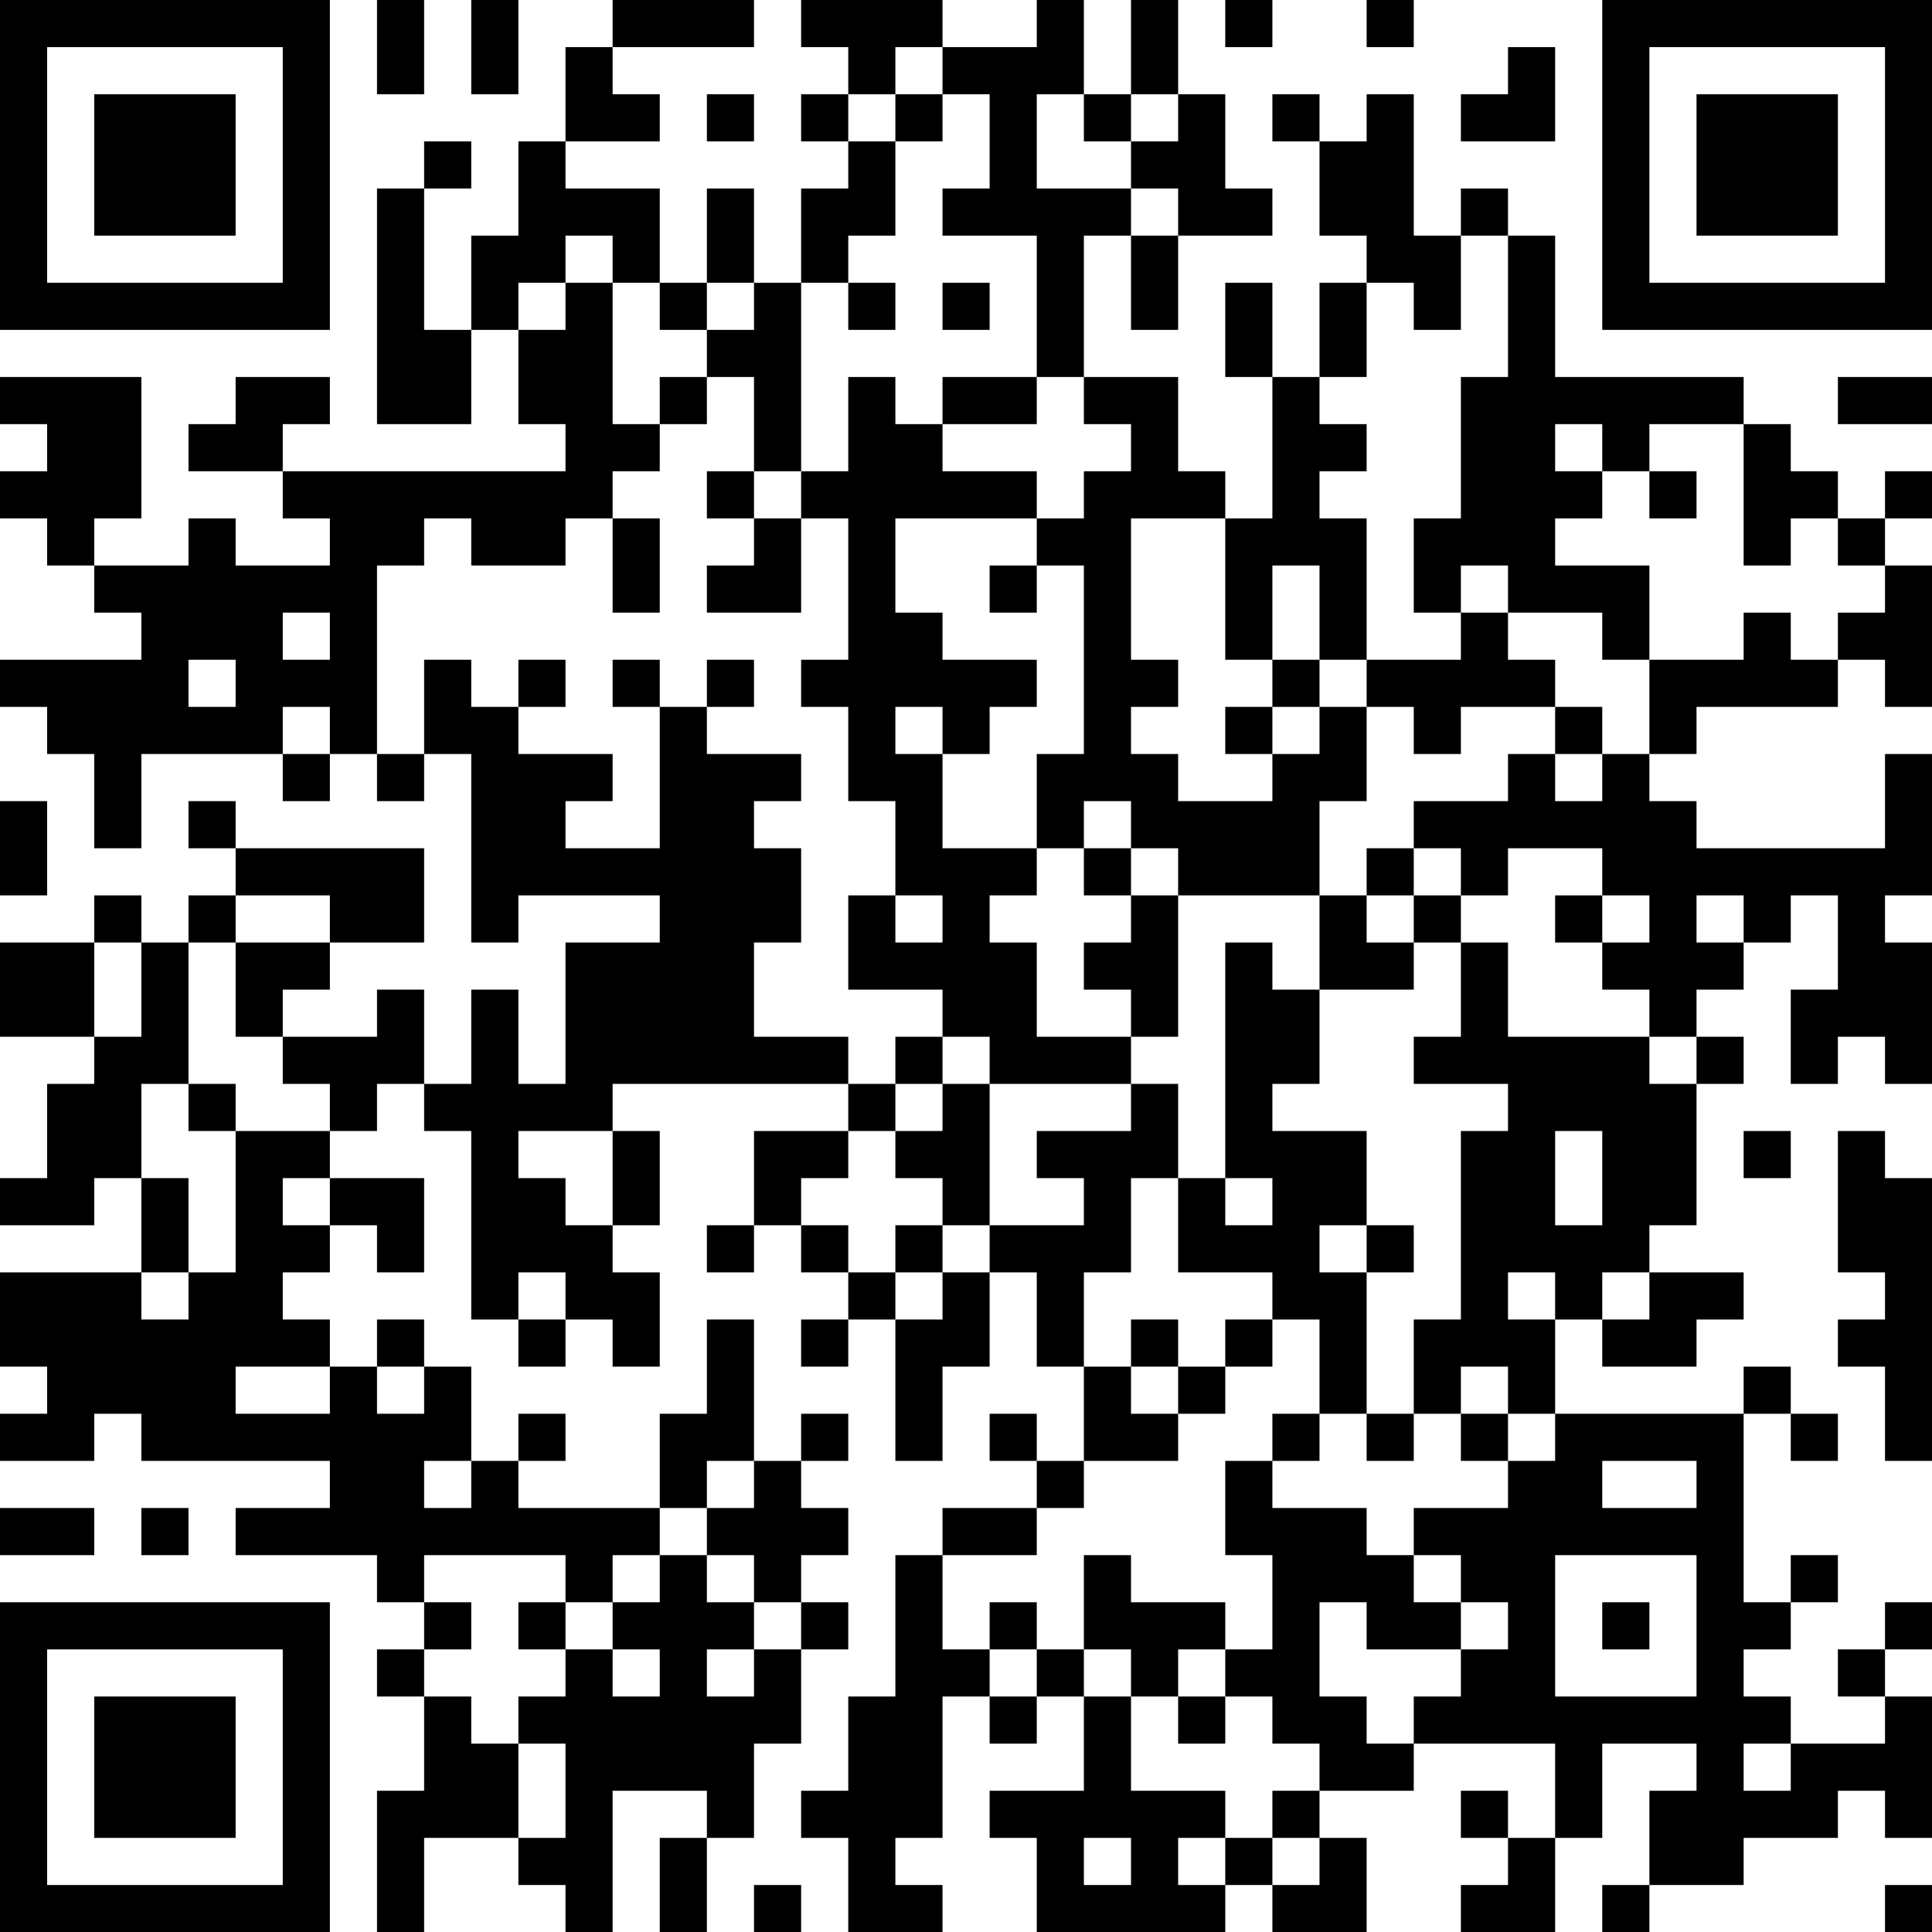 <?xml version="1.0" encoding="UTF-8"?>
<svg xmlns="http://www.w3.org/2000/svg" version="1.1" width="250" height="250" viewBox="0 0 250 250"><rect x="0" y="0" width="250" height="250" fill="#ffffff"/><g transform="scale(6.098)"><g transform="translate(0,0)"><path fill-rule="evenodd" d="M8 0L8 2L9 2L9 0ZM10 0L10 2L11 2L11 0ZM13 0L13 1L12 1L12 3L11 3L11 5L10 5L10 7L9 7L9 4L10 4L10 3L9 3L9 4L8 4L8 9L10 9L10 7L11 7L11 9L12 9L12 10L6 10L6 9L7 9L7 8L5 8L5 9L4 9L4 10L6 10L6 11L7 11L7 12L5 12L5 11L4 11L4 12L2 12L2 11L3 11L3 8L0 8L0 9L1 9L1 10L0 10L0 11L1 11L1 12L2 12L2 13L3 13L3 14L0 14L0 15L1 15L1 16L2 16L2 18L3 18L3 16L6 16L6 17L7 17L7 16L8 16L8 17L9 17L9 16L10 16L10 20L11 20L11 19L14 19L14 20L12 20L12 23L11 23L11 21L10 21L10 23L9 23L9 21L8 21L8 22L6 22L6 21L7 21L7 20L9 20L9 18L5 18L5 17L4 17L4 18L5 18L5 19L4 19L4 20L3 20L3 19L2 19L2 20L0 20L0 22L2 22L2 23L1 23L1 25L0 25L0 26L2 26L2 25L3 25L3 27L0 27L0 29L1 29L1 30L0 30L0 31L2 31L2 30L3 30L3 31L7 31L7 32L5 32L5 33L8 33L8 34L9 34L9 35L8 35L8 36L9 36L9 38L8 38L8 41L9 41L9 39L11 39L11 40L12 40L12 41L13 41L13 38L15 38L15 39L14 39L14 41L15 41L15 39L16 39L16 37L17 37L17 35L18 35L18 34L17 34L17 33L18 33L18 32L17 32L17 31L18 31L18 30L17 30L17 31L16 31L16 28L15 28L15 30L14 30L14 32L11 32L11 31L12 31L12 30L11 30L11 31L10 31L10 29L9 29L9 28L8 28L8 29L7 29L7 28L6 28L6 27L7 27L7 26L8 26L8 27L9 27L9 25L7 25L7 24L8 24L8 23L9 23L9 24L10 24L10 28L11 28L11 29L12 29L12 28L13 28L13 29L14 29L14 27L13 27L13 26L14 26L14 24L13 24L13 23L18 23L18 24L16 24L16 26L15 26L15 27L16 27L16 26L17 26L17 27L18 27L18 28L17 28L17 29L18 29L18 28L19 28L19 31L20 31L20 29L21 29L21 27L22 27L22 29L23 29L23 31L22 31L22 30L21 30L21 31L22 31L22 32L20 32L20 33L19 33L19 36L18 36L18 38L17 38L17 39L18 39L18 41L20 41L20 40L19 40L19 39L20 39L20 36L21 36L21 37L22 37L22 36L23 36L23 38L21 38L21 39L22 39L22 41L26 41L26 40L27 40L27 41L29 41L29 39L28 39L28 38L30 38L30 37L33 37L33 39L32 39L32 38L31 38L31 39L32 39L32 40L31 40L31 41L33 41L33 39L34 39L34 37L36 37L36 38L35 38L35 40L34 40L34 41L35 41L35 40L37 40L37 39L39 39L39 38L40 38L40 39L41 39L41 36L40 36L40 35L41 35L41 34L40 34L40 35L39 35L39 36L40 36L40 37L38 37L38 36L37 36L37 35L38 35L38 34L39 34L39 33L38 33L38 34L37 34L37 30L38 30L38 31L39 31L39 30L38 30L38 29L37 29L37 30L33 30L33 28L34 28L34 29L36 29L36 28L37 28L37 27L35 27L35 26L36 26L36 23L37 23L37 22L36 22L36 21L37 21L37 20L38 20L38 19L39 19L39 21L38 21L38 23L39 23L39 22L40 22L40 23L41 23L41 20L40 20L40 19L41 19L41 16L40 16L40 18L36 18L36 17L35 17L35 16L36 16L36 15L39 15L39 14L40 14L40 15L41 15L41 12L40 12L40 11L41 11L41 10L40 10L40 11L39 11L39 10L38 10L38 9L37 9L37 8L33 8L33 5L32 5L32 4L31 4L31 5L30 5L30 2L29 2L29 3L28 3L28 2L27 2L27 3L28 3L28 5L29 5L29 6L28 6L28 8L27 8L27 6L26 6L26 8L27 8L27 11L26 11L26 10L25 10L25 8L23 8L23 5L24 5L24 7L25 7L25 5L27 5L27 4L26 4L26 2L25 2L25 0L24 0L24 2L23 2L23 0L22 0L22 1L20 1L20 0L17 0L17 1L18 1L18 2L17 2L17 3L18 3L18 4L17 4L17 6L16 6L16 4L15 4L15 6L14 6L14 4L12 4L12 3L14 3L14 2L13 2L13 1L16 1L16 0ZM26 0L26 1L27 1L27 0ZM29 0L29 1L30 1L30 0ZM19 1L19 2L18 2L18 3L19 3L19 5L18 5L18 6L17 6L17 10L16 10L16 8L15 8L15 7L16 7L16 6L15 6L15 7L14 7L14 6L13 6L13 5L12 5L12 6L11 6L11 7L12 7L12 6L13 6L13 9L14 9L14 10L13 10L13 11L12 11L12 12L10 12L10 11L9 11L9 12L8 12L8 16L9 16L9 14L10 14L10 15L11 15L11 16L13 16L13 17L12 17L12 18L14 18L14 15L15 15L15 16L17 16L17 17L16 17L16 18L17 18L17 20L16 20L16 22L18 22L18 23L19 23L19 24L18 24L18 25L17 25L17 26L18 26L18 27L19 27L19 28L20 28L20 27L21 27L21 26L23 26L23 25L22 25L22 24L24 24L24 23L25 23L25 25L24 25L24 27L23 27L23 29L24 29L24 30L25 30L25 31L23 31L23 32L22 32L22 33L20 33L20 35L21 35L21 36L22 36L22 35L23 35L23 36L24 36L24 38L26 38L26 39L25 39L25 40L26 40L26 39L27 39L27 40L28 40L28 39L27 39L27 38L28 38L28 37L27 37L27 36L26 36L26 35L27 35L27 33L26 33L26 31L27 31L27 32L29 32L29 33L30 33L30 34L31 34L31 35L29 35L29 34L28 34L28 36L29 36L29 37L30 37L30 36L31 36L31 35L32 35L32 34L31 34L31 33L30 33L30 32L32 32L32 31L33 31L33 30L32 30L32 29L31 29L31 30L30 30L30 28L31 28L31 24L32 24L32 23L30 23L30 22L31 22L31 20L32 20L32 22L35 22L35 23L36 23L36 22L35 22L35 21L34 21L34 20L35 20L35 19L34 19L34 18L32 18L32 19L31 19L31 18L30 18L30 17L32 17L32 16L33 16L33 17L34 17L34 16L35 16L35 14L37 14L37 13L38 13L38 14L39 14L39 13L40 13L40 12L39 12L39 11L38 11L38 12L37 12L37 9L35 9L35 10L34 10L34 9L33 9L33 10L34 10L34 11L33 11L33 12L35 12L35 14L34 14L34 13L32 13L32 12L31 12L31 13L30 13L30 11L31 11L31 8L32 8L32 5L31 5L31 7L30 7L30 6L29 6L29 8L28 8L28 9L29 9L29 10L28 10L28 11L29 11L29 14L28 14L28 12L27 12L27 14L26 14L26 11L24 11L24 14L25 14L25 15L24 15L24 16L25 16L25 17L27 17L27 16L28 16L28 15L29 15L29 17L28 17L28 19L25 19L25 18L24 18L24 17L23 17L23 18L22 18L22 16L23 16L23 12L22 12L22 11L23 11L23 10L24 10L24 9L23 9L23 8L22 8L22 5L20 5L20 4L21 4L21 2L20 2L20 1ZM32 1L32 2L31 2L31 3L33 3L33 1ZM15 2L15 3L16 3L16 2ZM19 2L19 3L20 3L20 2ZM22 2L22 4L24 4L24 5L25 5L25 4L24 4L24 3L25 3L25 2L24 2L24 3L23 3L23 2ZM18 6L18 7L19 7L19 6ZM20 6L20 7L21 7L21 6ZM14 8L14 9L15 9L15 8ZM18 8L18 10L17 10L17 11L16 11L16 10L15 10L15 11L16 11L16 12L15 12L15 13L17 13L17 11L18 11L18 14L17 14L17 15L18 15L18 17L19 17L19 19L18 19L18 21L20 21L20 22L19 22L19 23L20 23L20 24L19 24L19 25L20 25L20 26L19 26L19 27L20 27L20 26L21 26L21 23L24 23L24 22L25 22L25 19L24 19L24 18L23 18L23 19L24 19L24 20L23 20L23 21L24 21L24 22L22 22L22 20L21 20L21 19L22 19L22 18L20 18L20 16L21 16L21 15L22 15L22 14L20 14L20 13L19 13L19 11L22 11L22 10L20 10L20 9L22 9L22 8L20 8L20 9L19 9L19 8ZM39 8L39 9L41 9L41 8ZM35 10L35 11L36 11L36 10ZM13 11L13 13L14 13L14 11ZM21 12L21 13L22 13L22 12ZM6 13L6 14L7 14L7 13ZM31 13L31 14L29 14L29 15L30 15L30 16L31 16L31 15L33 15L33 16L34 16L34 15L33 15L33 14L32 14L32 13ZM4 14L4 15L5 15L5 14ZM11 14L11 15L12 15L12 14ZM13 14L13 15L14 15L14 14ZM15 14L15 15L16 15L16 14ZM27 14L27 15L26 15L26 16L27 16L27 15L28 15L28 14ZM6 15L6 16L7 16L7 15ZM19 15L19 16L20 16L20 15ZM0 17L0 19L1 19L1 17ZM29 18L29 19L28 19L28 21L27 21L27 20L26 20L26 25L25 25L25 27L27 27L27 28L26 28L26 29L25 29L25 28L24 28L24 29L25 29L25 30L26 30L26 29L27 29L27 28L28 28L28 30L27 30L27 31L28 31L28 30L29 30L29 31L30 31L30 30L29 30L29 27L30 27L30 26L29 26L29 24L27 24L27 23L28 23L28 21L30 21L30 20L31 20L31 19L30 19L30 18ZM5 19L5 20L4 20L4 23L3 23L3 25L4 25L4 27L3 27L3 28L4 28L4 27L5 27L5 24L7 24L7 23L6 23L6 22L5 22L5 20L7 20L7 19ZM19 19L19 20L20 20L20 19ZM29 19L29 20L30 20L30 19ZM33 19L33 20L34 20L34 19ZM36 19L36 20L37 20L37 19ZM2 20L2 22L3 22L3 20ZM20 22L20 23L21 23L21 22ZM4 23L4 24L5 24L5 23ZM11 24L11 25L12 25L12 26L13 26L13 24ZM33 24L33 26L34 26L34 24ZM37 24L37 25L38 25L38 24ZM39 24L39 27L40 27L40 28L39 28L39 29L40 29L40 31L41 31L41 25L40 25L40 24ZM6 25L6 26L7 26L7 25ZM26 25L26 26L27 26L27 25ZM28 26L28 27L29 27L29 26ZM11 27L11 28L12 28L12 27ZM32 27L32 28L33 28L33 27ZM34 27L34 28L35 28L35 27ZM5 29L5 30L7 30L7 29ZM8 29L8 30L9 30L9 29ZM31 30L31 31L32 31L32 30ZM9 31L9 32L10 32L10 31ZM15 31L15 32L14 32L14 33L13 33L13 34L12 34L12 33L9 33L9 34L10 34L10 35L9 35L9 36L10 36L10 37L11 37L11 39L12 39L12 37L11 37L11 36L12 36L12 35L13 35L13 36L14 36L14 35L13 35L13 34L14 34L14 33L15 33L15 34L16 34L16 35L15 35L15 36L16 36L16 35L17 35L17 34L16 34L16 33L15 33L15 32L16 32L16 31ZM34 31L34 32L36 32L36 31ZM0 32L0 33L2 33L2 32ZM3 32L3 33L4 33L4 32ZM23 33L23 35L24 35L24 36L25 36L25 37L26 37L26 36L25 36L25 35L26 35L26 34L24 34L24 33ZM33 33L33 36L36 36L36 33ZM11 34L11 35L12 35L12 34ZM21 34L21 35L22 35L22 34ZM34 34L34 35L35 35L35 34ZM37 37L37 38L38 38L38 37ZM23 39L23 40L24 40L24 39ZM16 40L16 41L17 41L17 40ZM40 40L40 41L41 41L41 40ZM0 0L0 7L7 7L7 0ZM1 1L1 6L6 6L6 1ZM2 2L2 5L5 5L5 2ZM34 0L34 7L41 7L41 0ZM35 1L35 6L40 6L40 1ZM36 2L36 5L39 5L39 2ZM0 34L0 41L7 41L7 34ZM1 35L1 40L6 40L6 35ZM2 36L2 39L5 39L5 36Z" fill="#000000"/></g></g></svg>
